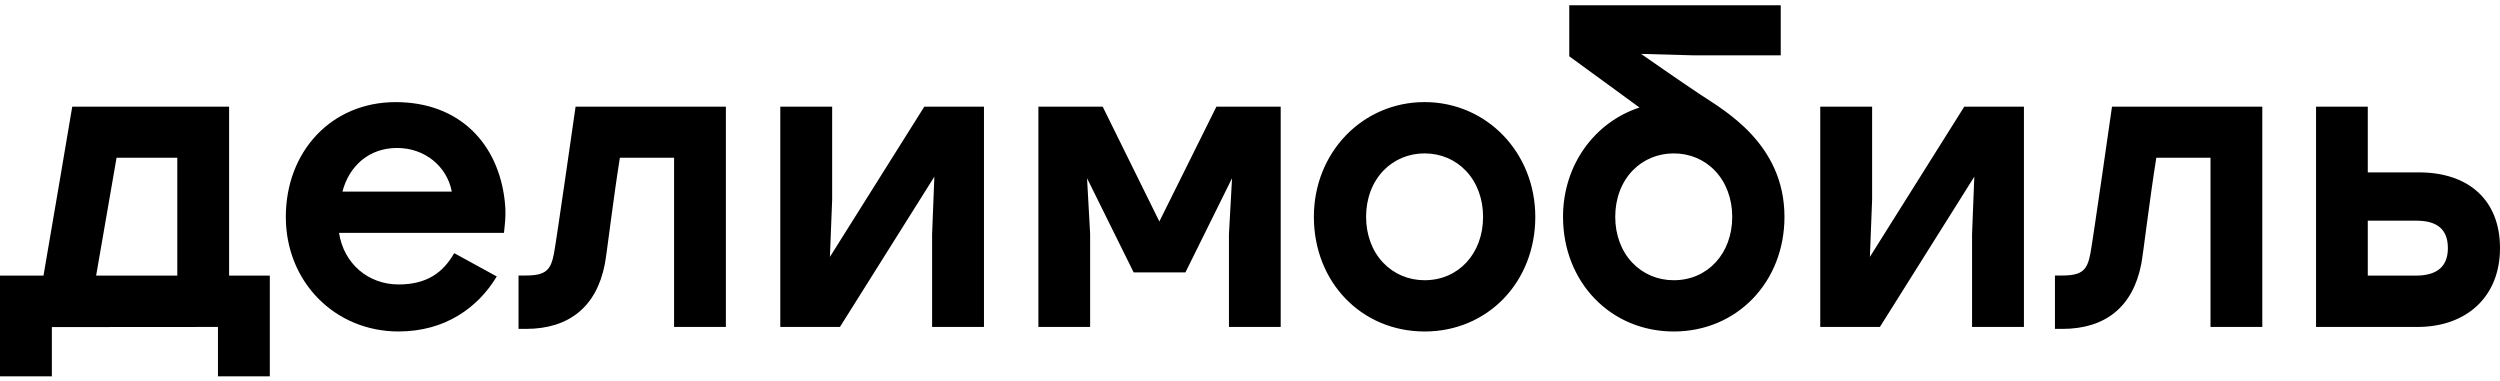 <?xml version="1.0" encoding="UTF-8"?> <svg xmlns="http://www.w3.org/2000/svg" width="177" height="27" viewBox="0 0 177 27" fill="none"><path fill-rule="evenodd" clip-rule="evenodd" d="M139.071 7.55L132.388 18.188L132.546 14.123V7.55H128.874V23.148H133.097L139.781 12.51L139.622 16.575V23.148H143.294V7.55H139.071ZM6.806 19.513L12.553 19.513V11.169H8.252L6.806 19.513ZM19.103 19.512V26.642H15.431V23.148L3.672 23.157V26.644H0V19.514L3.079 19.513C3.452 17.407 5.115 7.55 5.115 7.55H16.22V19.512L19.103 19.512ZM149.53 7.55C149.53 7.55 148.169 17.081 147.998 17.96C147.777 19.101 147.443 19.506 146.01 19.506H145.49V23.286H146.01C149.085 23.286 151.018 21.7 151.6 18.7C151.744 17.957 152.198 14.076 152.667 11.169H156.503V23.148H160.171V7.55H149.53ZM40.751 7.55C40.751 7.55 39.39 17.081 39.219 17.96C38.998 19.101 38.664 19.506 37.23 19.506H36.712V23.286H37.23C40.306 23.286 42.239 21.7 42.821 18.7C42.965 17.957 43.419 14.076 43.888 11.169H47.725V23.148H51.392V7.55H40.751ZM31.988 13.565C31.648 11.789 30.091 10.476 28.116 10.476C26.141 10.476 24.728 11.73 24.244 13.565H31.988ZM35.738 15.93L35.682 16.486H24.004C24.335 18.657 26.06 20.139 28.223 20.139C30.216 20.139 31.371 19.305 32.157 17.922L35.17 19.573C33.849 21.775 31.523 23.468 28.215 23.468C23.732 23.468 20.236 19.98 20.236 15.355C20.236 10.729 23.459 7.23 28.009 7.23C32.559 7.23 35.309 10.197 35.742 14.287C35.818 14.961 35.782 15.496 35.738 15.93ZM122.642 15.352C122.642 14.08 122.213 12.926 121.437 12.104C120.679 11.302 119.639 10.861 118.507 10.861H118.495C117.383 10.861 116.355 11.288 115.601 12.063C114.799 12.888 114.358 14.055 114.359 15.35C114.358 16.622 114.787 17.776 115.565 18.597C116.324 19.399 117.367 19.84 118.501 19.84H118.502H118.503C120.901 19.84 122.641 17.953 122.642 15.352ZM126.34 15.353C126.34 19.979 122.968 23.468 118.502 23.47C114.032 23.468 110.662 19.977 110.662 15.349C110.662 11.677 112.902 8.648 116.076 7.612L111.104 3.985V0.375H126.076V3.917H119.872L116.189 3.816C116.189 3.816 118.943 5.739 120.369 6.684C122.081 7.819 126.34 10.176 126.34 15.353ZM86.122 7.55L82.083 15.681L78.069 7.55H73.518V23.148H77.181V16.552L76.963 12.618L80.264 19.288H83.927L87.228 12.618L87.01 16.567V23.148H90.673V7.55H86.122ZM167.639 19.513H171.048C172.464 19.513 173.31 18.931 173.31 17.568C173.31 16.187 172.49 15.624 171.073 15.624H167.639V19.513ZM177 17.568C177 21.01 174.63 23.148 171.157 23.148H163.976V7.55H167.639V12.205H171.262C174.773 12.205 177 14.16 177 17.568ZM96.719 15.35C96.719 16.623 97.147 17.776 97.925 18.597C98.684 19.399 99.728 19.84 100.862 19.84H100.863H100.863C103.261 19.84 105.002 17.953 105.002 15.352C105.002 14.08 104.574 12.926 103.797 12.104C103.04 11.302 101.999 10.861 100.867 10.861H100.855C99.743 10.861 98.716 11.288 97.961 12.063C97.16 12.888 96.719 14.055 96.719 15.35ZM108.699 15.353C108.697 19.979 105.328 23.468 100.863 23.47C96.393 23.468 93.022 19.977 93.022 15.349C93.022 10.797 96.465 7.23 100.86 7.228H100.861C105.254 7.23 108.697 10.799 108.699 15.353ZM69.665 7.55V23.148H65.993V16.575L66.152 12.51L59.468 23.148H55.245V7.55H58.917V14.123L58.758 18.188L65.442 7.55H69.665Z" fill="black"></path></svg> 
